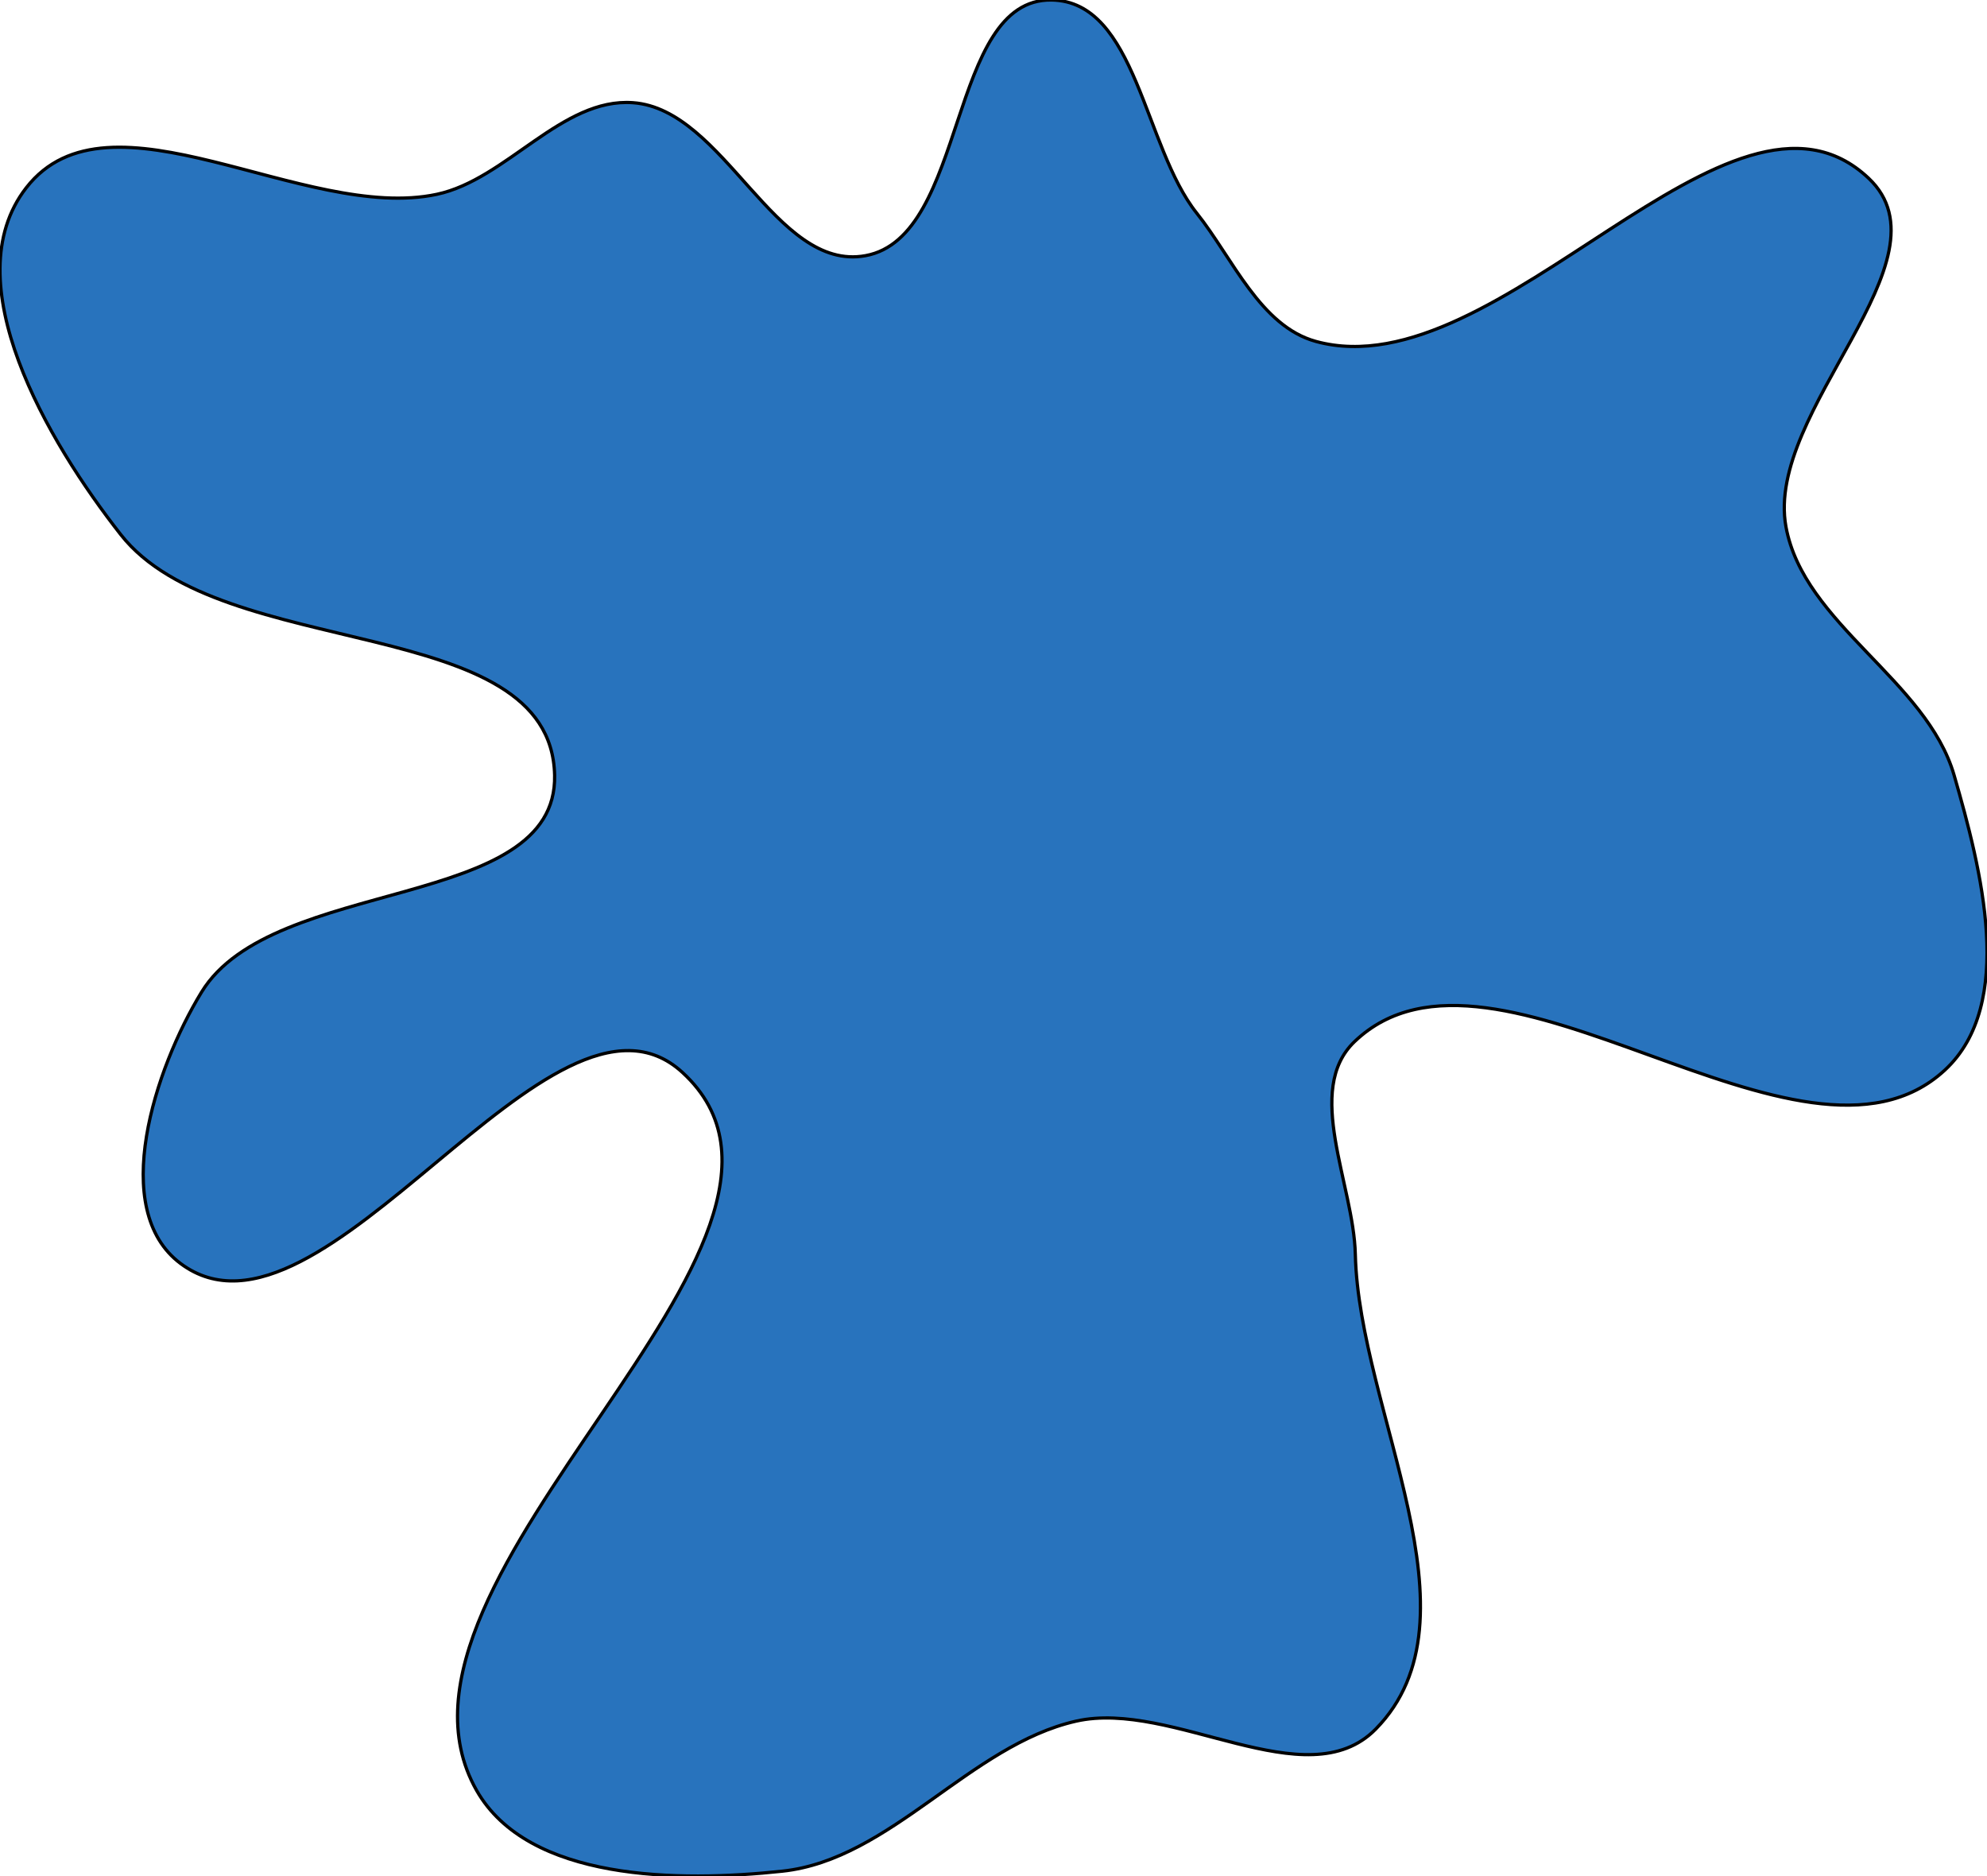<?xml version="1.0" encoding="UTF-8" standalone="no"?>
<svg
   version="1.1"
   viewBox="0 0 614.011 579.631"
   style="display:block;overflow:hidden"
   width="614.011"
   height="579.631"
   id="svg6"
   xmlns="http://www.w3.org/2000/svg"
   xmlns:svg="http://www.w3.org/2000/svg">
  <defs
     id="defs2" />
  <g
     id="two-0"
     opacity="1"
     style="fill:#2873bd;fill-opacity:1"
     transform="translate(-59.497,-110.486)">
    <path
       transform="translate(350,350)"
       id="two-4"
       d="M 310.44,91.153 C 266.161,132.012 171.627,40.674 128.078,82.311 c -15.688,14.999 -0.269,44.072 0.235,65.771 1.125,48.428 40.263,112.127 6.289,146.656 -21.435,21.785 -62.774,-9.225 -92.581,-2.47 -32.783,7.429 -57.285,42.755 -90.708,46.348 -32.087,3.45 -78.613,3.093 -94.553,-24.967 -37.61,-66.209 119.698,-170.256 63.644,-221.792 -40.321,-37.071 -111.288,91.816 -155.138,58.996 -22.218,-16.629 -7.956,-60.168 6.521,-83.845 C -206.172,30.963 -118.177,42.24 -119.118,0 c -1.126,-50.577 -102.84,-34.543 -134.071,-74.343 -22.624,-28.832 -51.69,-78.199 -29.213,-107.145 25.683,-33.076 85.931,10.761 126.884,2.011 21.593,-4.613 38.604,-29.91 60.626,-28.307 28.297,2.059 43.899,52.339 71.813,47.269 31.727,-5.763 25.273,-79.499 57.515,-78.996 26.293,0.41 28.473,45.294 44.871,65.851 11.134,13.957 19.605,34.916 36.823,39.638 56.682,15.545 128.166,-90.824 170.826,-50.394 26.506,25.12 -32.146,71.745 -25.573,107.667 5.505,30.086 43.46,47.369 51.96,76.749 C 321.709,28.91 332.558,70.744 310.44,91.153 Z"
       fill="hsl(210, 100%, 20%)"
       stroke="undefined"
       stroke-width="1"
       stroke-opacity="1"
       fill-opacity="1"
       visibility="visible"
       stroke-linecap="butt"
       stroke-linejoin="miter"
       stroke-miterlimit="4"
       style="fill:#2873bd;fill-opacity:1" />
  </g>
</svg>
